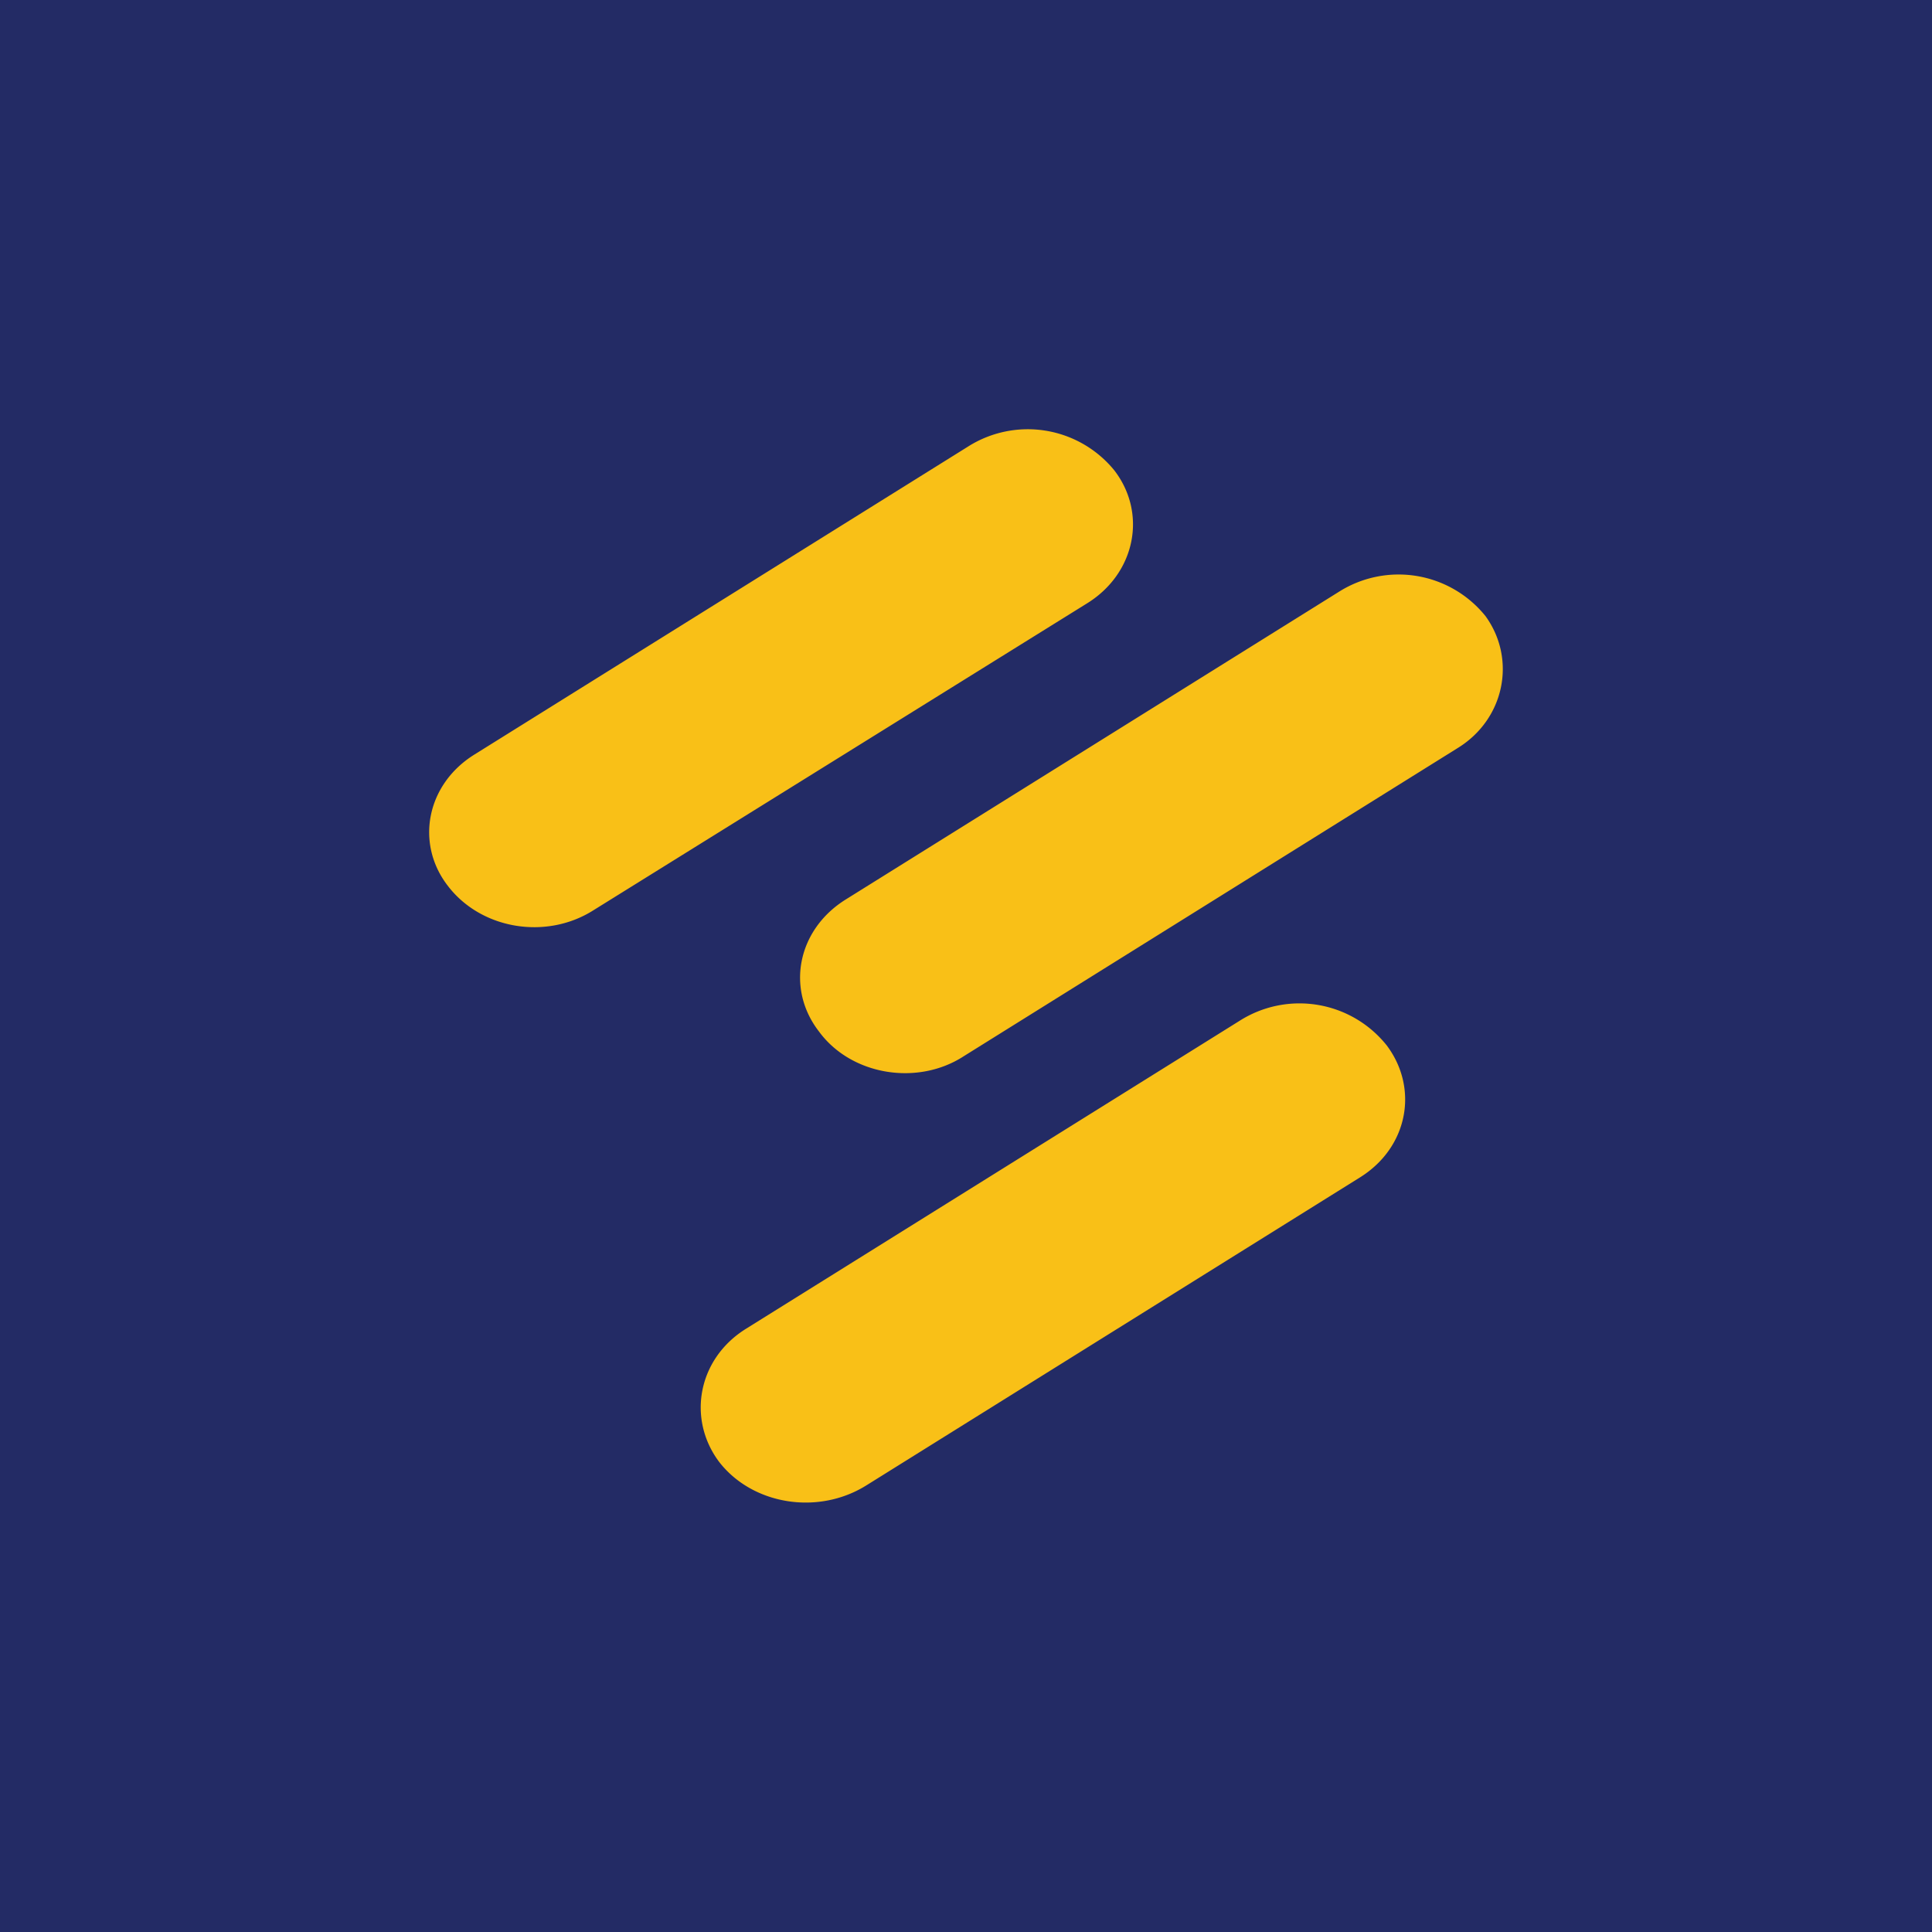 <!-- by TradingView --><svg width="18" height="18" viewBox="0 0 18 18" fill="none" xmlns="http://www.w3.org/2000/svg"><path fill="#232B65" d="M0 0h18v18H0z"/><path fill-rule="evenodd" clip-rule="evenodd" d="m10.13 5.62-4.6 2.86c-.44.28-1.05.18-1.36-.23-.3-.39-.2-.94.25-1.22l4.6-2.87a1.04 1.04 0 0 1 1.36.22c.31.4.2.96-.25 1.24Zm3.45 1.35-4.6 2.87c-.43.28-1.05.18-1.35-.23-.31-.4-.2-.95.25-1.23l4.6-2.87a1.04 1.04 0 0 1 1.36.23c.29.4.18.96-.26 1.23Zm-.91 4-4.6 2.87c-.45.28-1.06.18-1.37-.22-.3-.4-.2-.96.25-1.24l4.6-2.87a1.04 1.04 0 0 1 1.37.23c.3.4.2.95-.25 1.23Z" fill="#F9C017"/></svg>